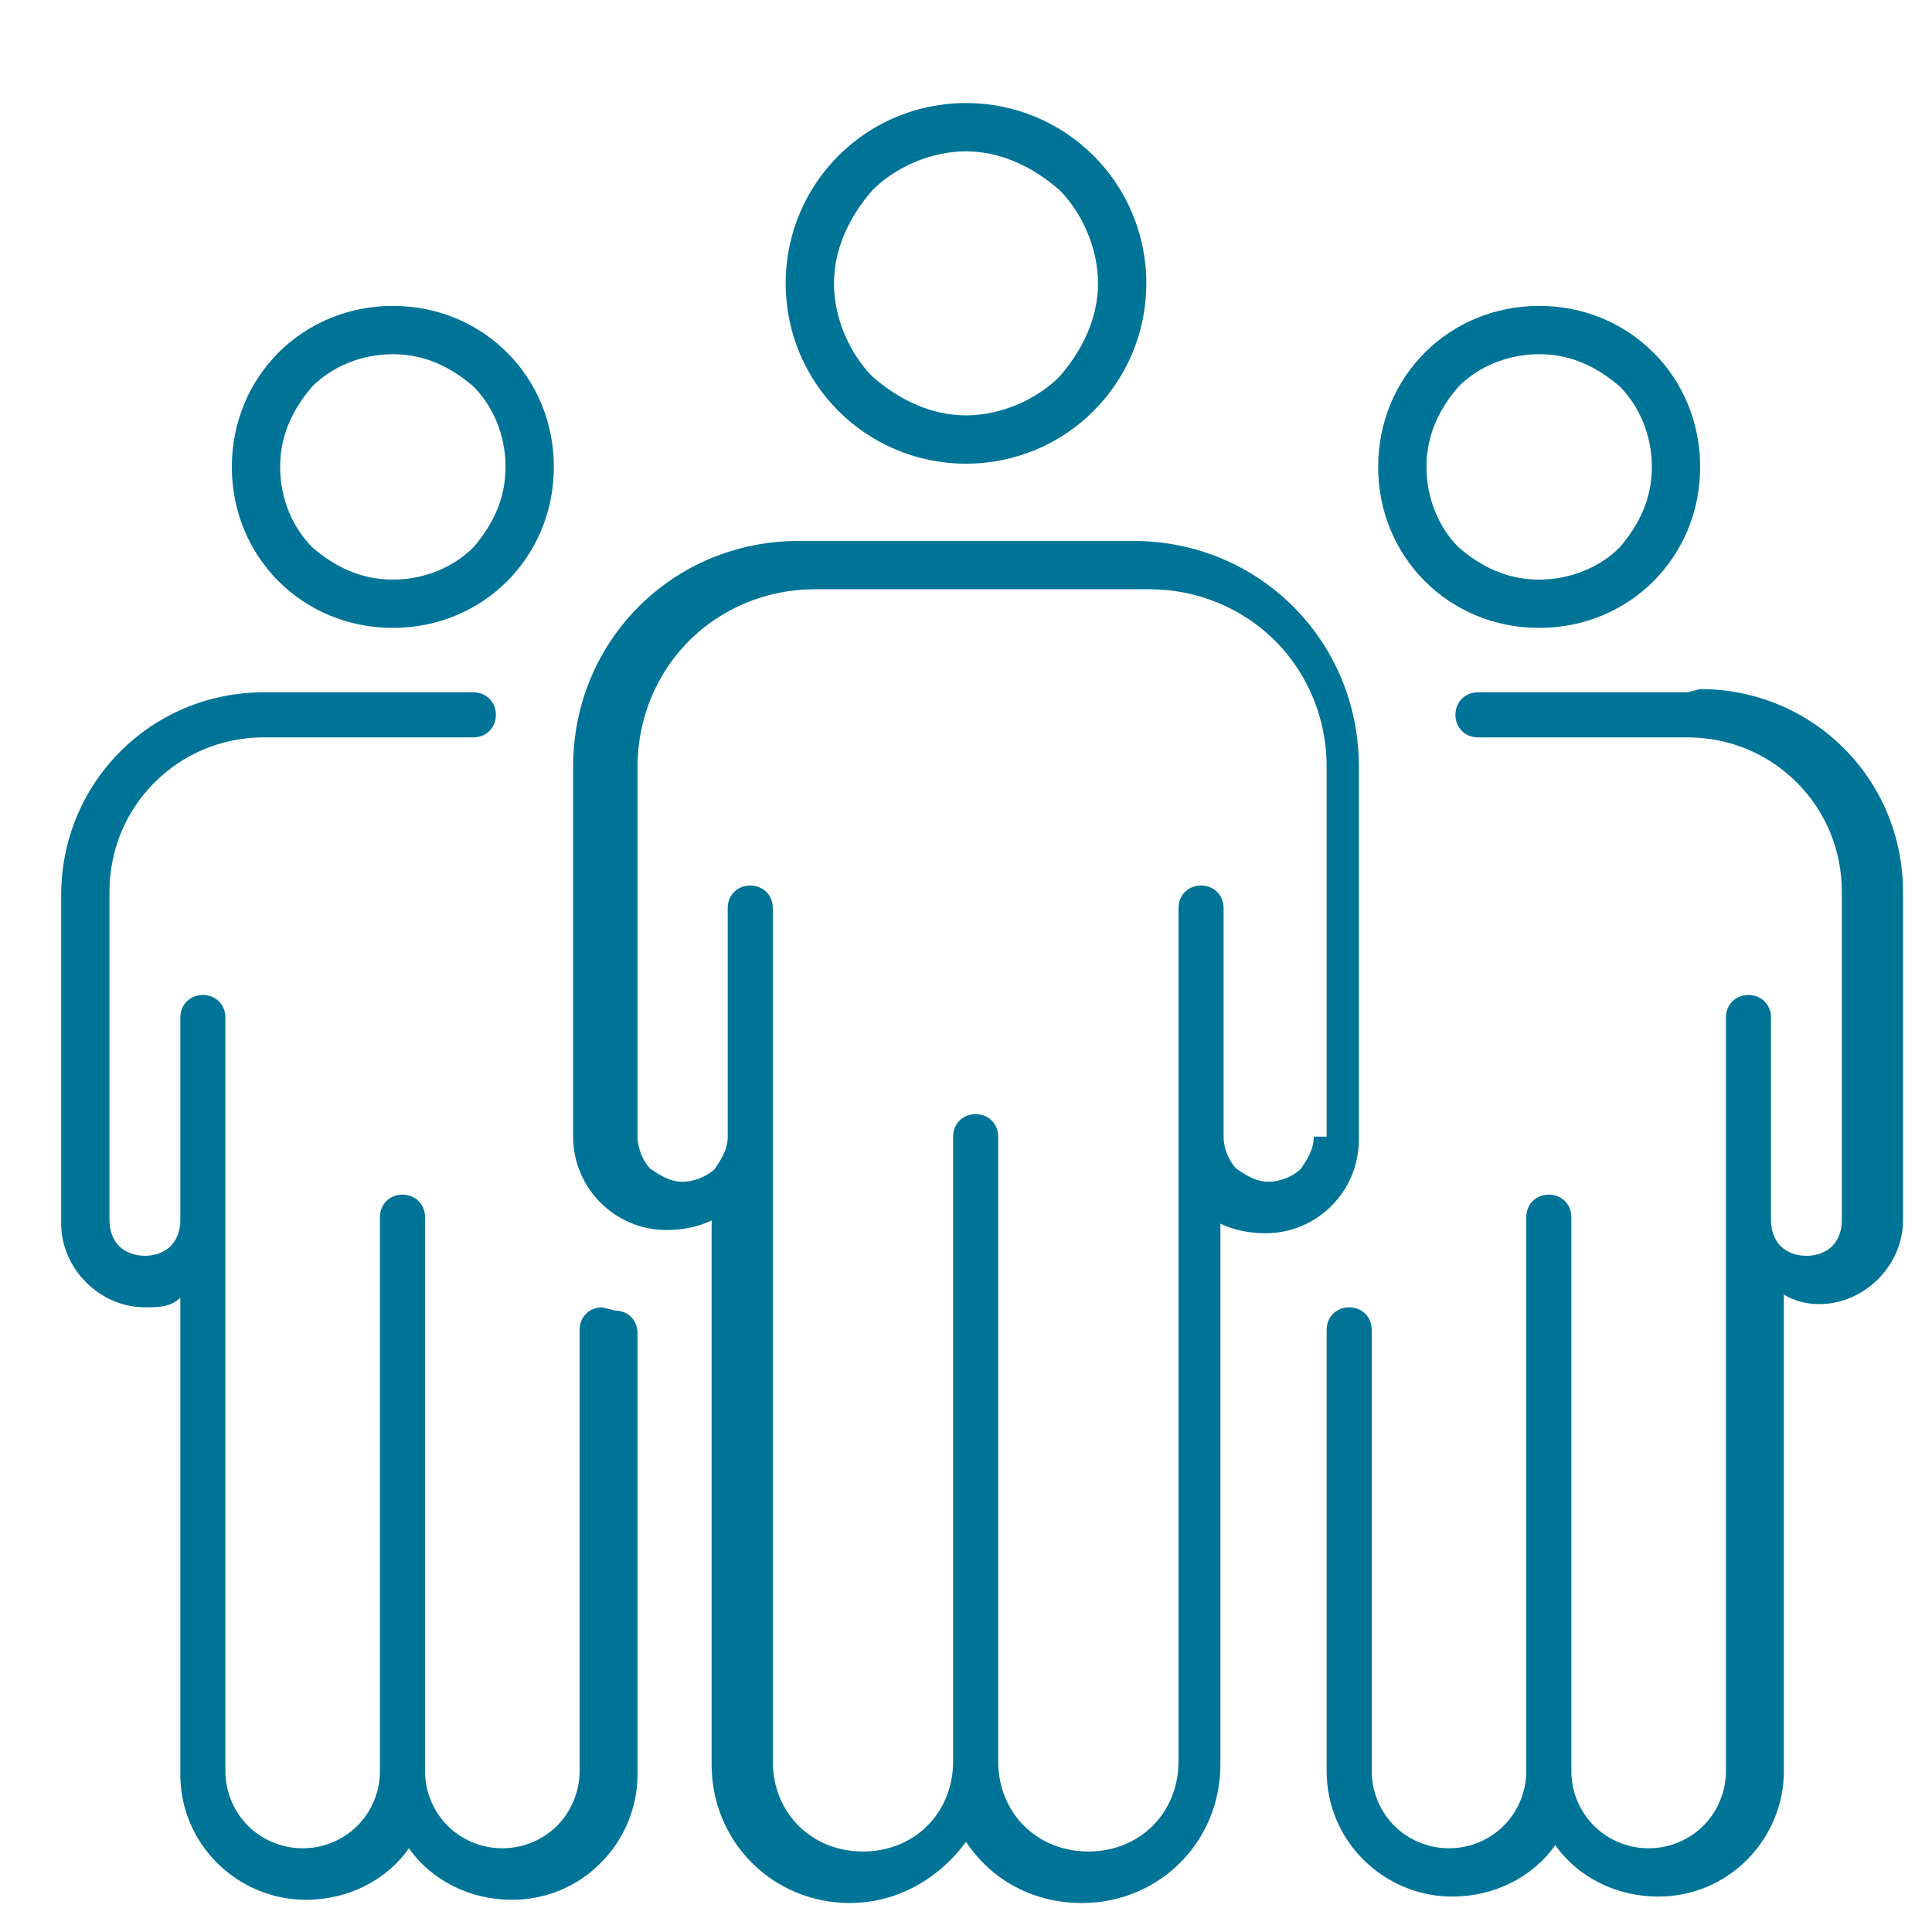 <?xml version="1.0" encoding="UTF-8"?>
<svg id="Layer_1" xmlns="http://www.w3.org/2000/svg" width="60" height="60" version="1.1" viewBox="0 0 60 60">
  <!-- Generator: Adobe Illustrator 29.1.0, SVG Export Plug-In . SVG Version: 2.1.0 Build 142)  -->
  <defs>
    <style>
      .st0 {
        fill: #007496;
      }
    </style>
  </defs>
  <path class="st0" d="M30,14.4c3.1,0,5.6-2.5,5.6-5.6,0-3.1-2.5-5.6-5.6-5.6-3.1,0-5.6,2.5-5.6,5.6,0,3.1,2.5,5.6,5.6,5.6ZM27.1,5.9c.7-.7,1.8-1.2,2.9-1.2,1.1,0,2.1.5,2.9,1.2.7.7,1.2,1.8,1.2,2.9,0,1.1-.5,2.1-1.2,2.9-.7.7-1.8,1.2-2.9,1.2-1.1,0-2.1-.5-2.9-1.2-.7-.7-1.2-1.8-1.2-2.9,0-1.1.5-2.1,1.2-2.9Z"/>
  <path class="st0" d="M42.2,35.3v-11.5c0-3.9-3.1-7-7-7h-5.2s0,0,0,0h-5.2c-3.9,0-7,3.1-7,7v11.5c0,1.6,1.3,2.9,2.9,2.9.5,0,1-.1,1.4-.3v16.9c0,2.4,1.9,4.3,4.3,4.3h0c1.5,0,2.8-.8,3.6-1.9.8,1.2,2.1,1.9,3.6,1.9,2.4,0,4.3-1.9,4.3-4.3v-16.8c.4.2.9.3,1.4.3h0c1.6,0,2.9-1.3,2.9-2.9ZM40.8,35.3c0,.4-.2.7-.4,1-.2.2-.6.4-1,.4h0c-.4,0-.7-.2-1-.4-.2-.2-.4-.6-.4-1,0,0,0,0,0,0v-7.1c0-.4-.3-.7-.7-.7s-.7.3-.7.7v26.5c0,.8-.3,1.5-.8,2-.5.5-1.2.8-2,.8-.8,0-1.5-.3-2-.8-.5-.5-.8-1.2-.8-2v-19.4c0-.4-.3-.7-.7-.7s-.7.3-.7.7v19.4c0,.8-.3,1.5-.8,2-.5.5-1.2.8-2,.8h0c-.8,0-1.5-.3-2-.8-.5-.5-.8-1.2-.8-2v-26.5c0-.4-.3-.7-.7-.7s-.7.3-.7.7v7.1s0,0,0,0c0,.4-.2.7-.4,1-.2.2-.6.4-1,.4-.4,0-.7-.2-1-.4-.2-.2-.4-.6-.4-1v-11.5c0-1.5.6-2.9,1.6-3.9,1-1,2.4-1.6,3.9-1.6h5.2s0,0,0,0h5.2c1.5,0,2.9.6,3.9,1.6,1,1,1.6,2.4,1.6,3.9v11.5Z"/>
  <path class="st0" d="M47.8,19.5c2.8,0,5-2.2,5-5,0-2.8-2.2-5-5-5-2.8,0-5,2.2-5,5,0,2.8,2.2,5,5,5ZM45.3,12c.6-.6,1.5-1,2.5-1,1,0,1.8.4,2.5,1,.6.6,1,1.5,1,2.5,0,1-.4,1.8-1,2.5-.6.6-1.5,1-2.5,1-1,0-1.8-.4-2.5-1-.6-.6-1-1.5-1-2.5,0-1,.4-1.8,1-2.5Z"/>
  <path class="st0" d="M52.4,21.5h-4.6s0,0,0,0h-1.9c-.4,0-.7.3-.7.7s.3.7.7.7h1.9s0,0,0,0h4.6c1.3,0,2.5.5,3.4,1.4.9.9,1.4,2.1,1.4,3.4v10.2c0,.3-.1.6-.3.8-.2.2-.5.3-.8.3h0c-.3,0-.6-.1-.8-.3-.2-.2-.3-.5-.3-.8,0,0,0,0,0,0v-6.3c0-.4-.3-.7-.7-.7s-.7.3-.7.7v23.4c0,.7-.3,1.3-.7,1.7-.4.4-1,.7-1.7.7-.7,0-1.3-.3-1.7-.7-.4-.4-.7-1-.7-1.7v-17.2c0-.4-.3-.7-.7-.7s-.7.3-.7.7v17.2c0,.7-.3,1.3-.7,1.7-.4.4-1,.7-1.7.7h0c-.7,0-1.3-.3-1.7-.7-.4-.4-.7-1-.7-1.7v-13.7c0-.4-.3-.7-.7-.7s-.7.3-.7.7v13.7c0,2.2,1.8,3.9,3.9,3.9h0c1.3,0,2.5-.6,3.2-1.6.7,1,1.9,1.6,3.2,1.6,2.2,0,3.9-1.8,3.9-3.9v-14.8c.3.2.7.3,1.1.3h0c1.4,0,2.6-1.2,2.6-2.6v-10.2c0-3.5-2.8-6.3-6.3-6.3Z"/>
  <path class="st0" d="M12.2,19.5c2.8,0,5-2.2,5-5,0-2.8-2.2-5-5-5-2.8,0-5,2.2-5,5,0,2.8,2.2,5,5,5ZM9.7,12c.6-.6,1.5-1,2.5-1,1,0,1.8.4,2.5,1,.6.6,1,1.5,1,2.5,0,1-.4,1.8-1,2.5-.6.6-1.5,1-2.5,1-1,0-1.8-.4-2.5-1-.6-.6-1-1.5-1-2.5,0-1,.4-1.8,1-2.5Z"/>
  <path class="st0" d="M18.7,40.6c-.4,0-.7.3-.7.7v13.7c0,.7-.3,1.3-.7,1.7-.4.4-1,.7-1.7.7h0c-.7,0-1.3-.3-1.7-.7-.4-.4-.7-1-.7-1.7v-17.2c0-.4-.3-.7-.7-.7s-.7.3-.7.7v17.2c0,.7-.3,1.3-.7,1.7-.4.4-1,.7-1.7.7-.7,0-1.3-.3-1.7-.7-.4-.4-.7-1-.7-1.7v-23.4c0-.4-.3-.7-.7-.7s-.7.3-.7.7v6.3s0,0,0,0c0,.3-.1.6-.3.8-.2.2-.5.3-.8.3h0c-.3,0-.6-.1-.8-.3-.2-.2-.3-.5-.3-.8v-10.2c0-1.3.5-2.5,1.4-3.4.9-.9,2.1-1.4,3.4-1.4h4.6s0,0,0,0h1.9c.4,0,.7-.3.7-.7s-.3-.7-.7-.7h-1.9s0,0,0,0h-4.6c-3.5,0-6.3,2.8-6.3,6.3v10.2c0,1.4,1.2,2.6,2.6,2.6h0c.4,0,.8,0,1.1-.3v14.8c0,2.2,1.8,3.9,3.9,3.9,1.3,0,2.5-.6,3.2-1.6.7,1,1.9,1.6,3.2,1.6h0c2.2,0,3.9-1.8,3.9-3.9v-13.7c0-.4-.3-.7-.7-.7Z"/>
</svg>